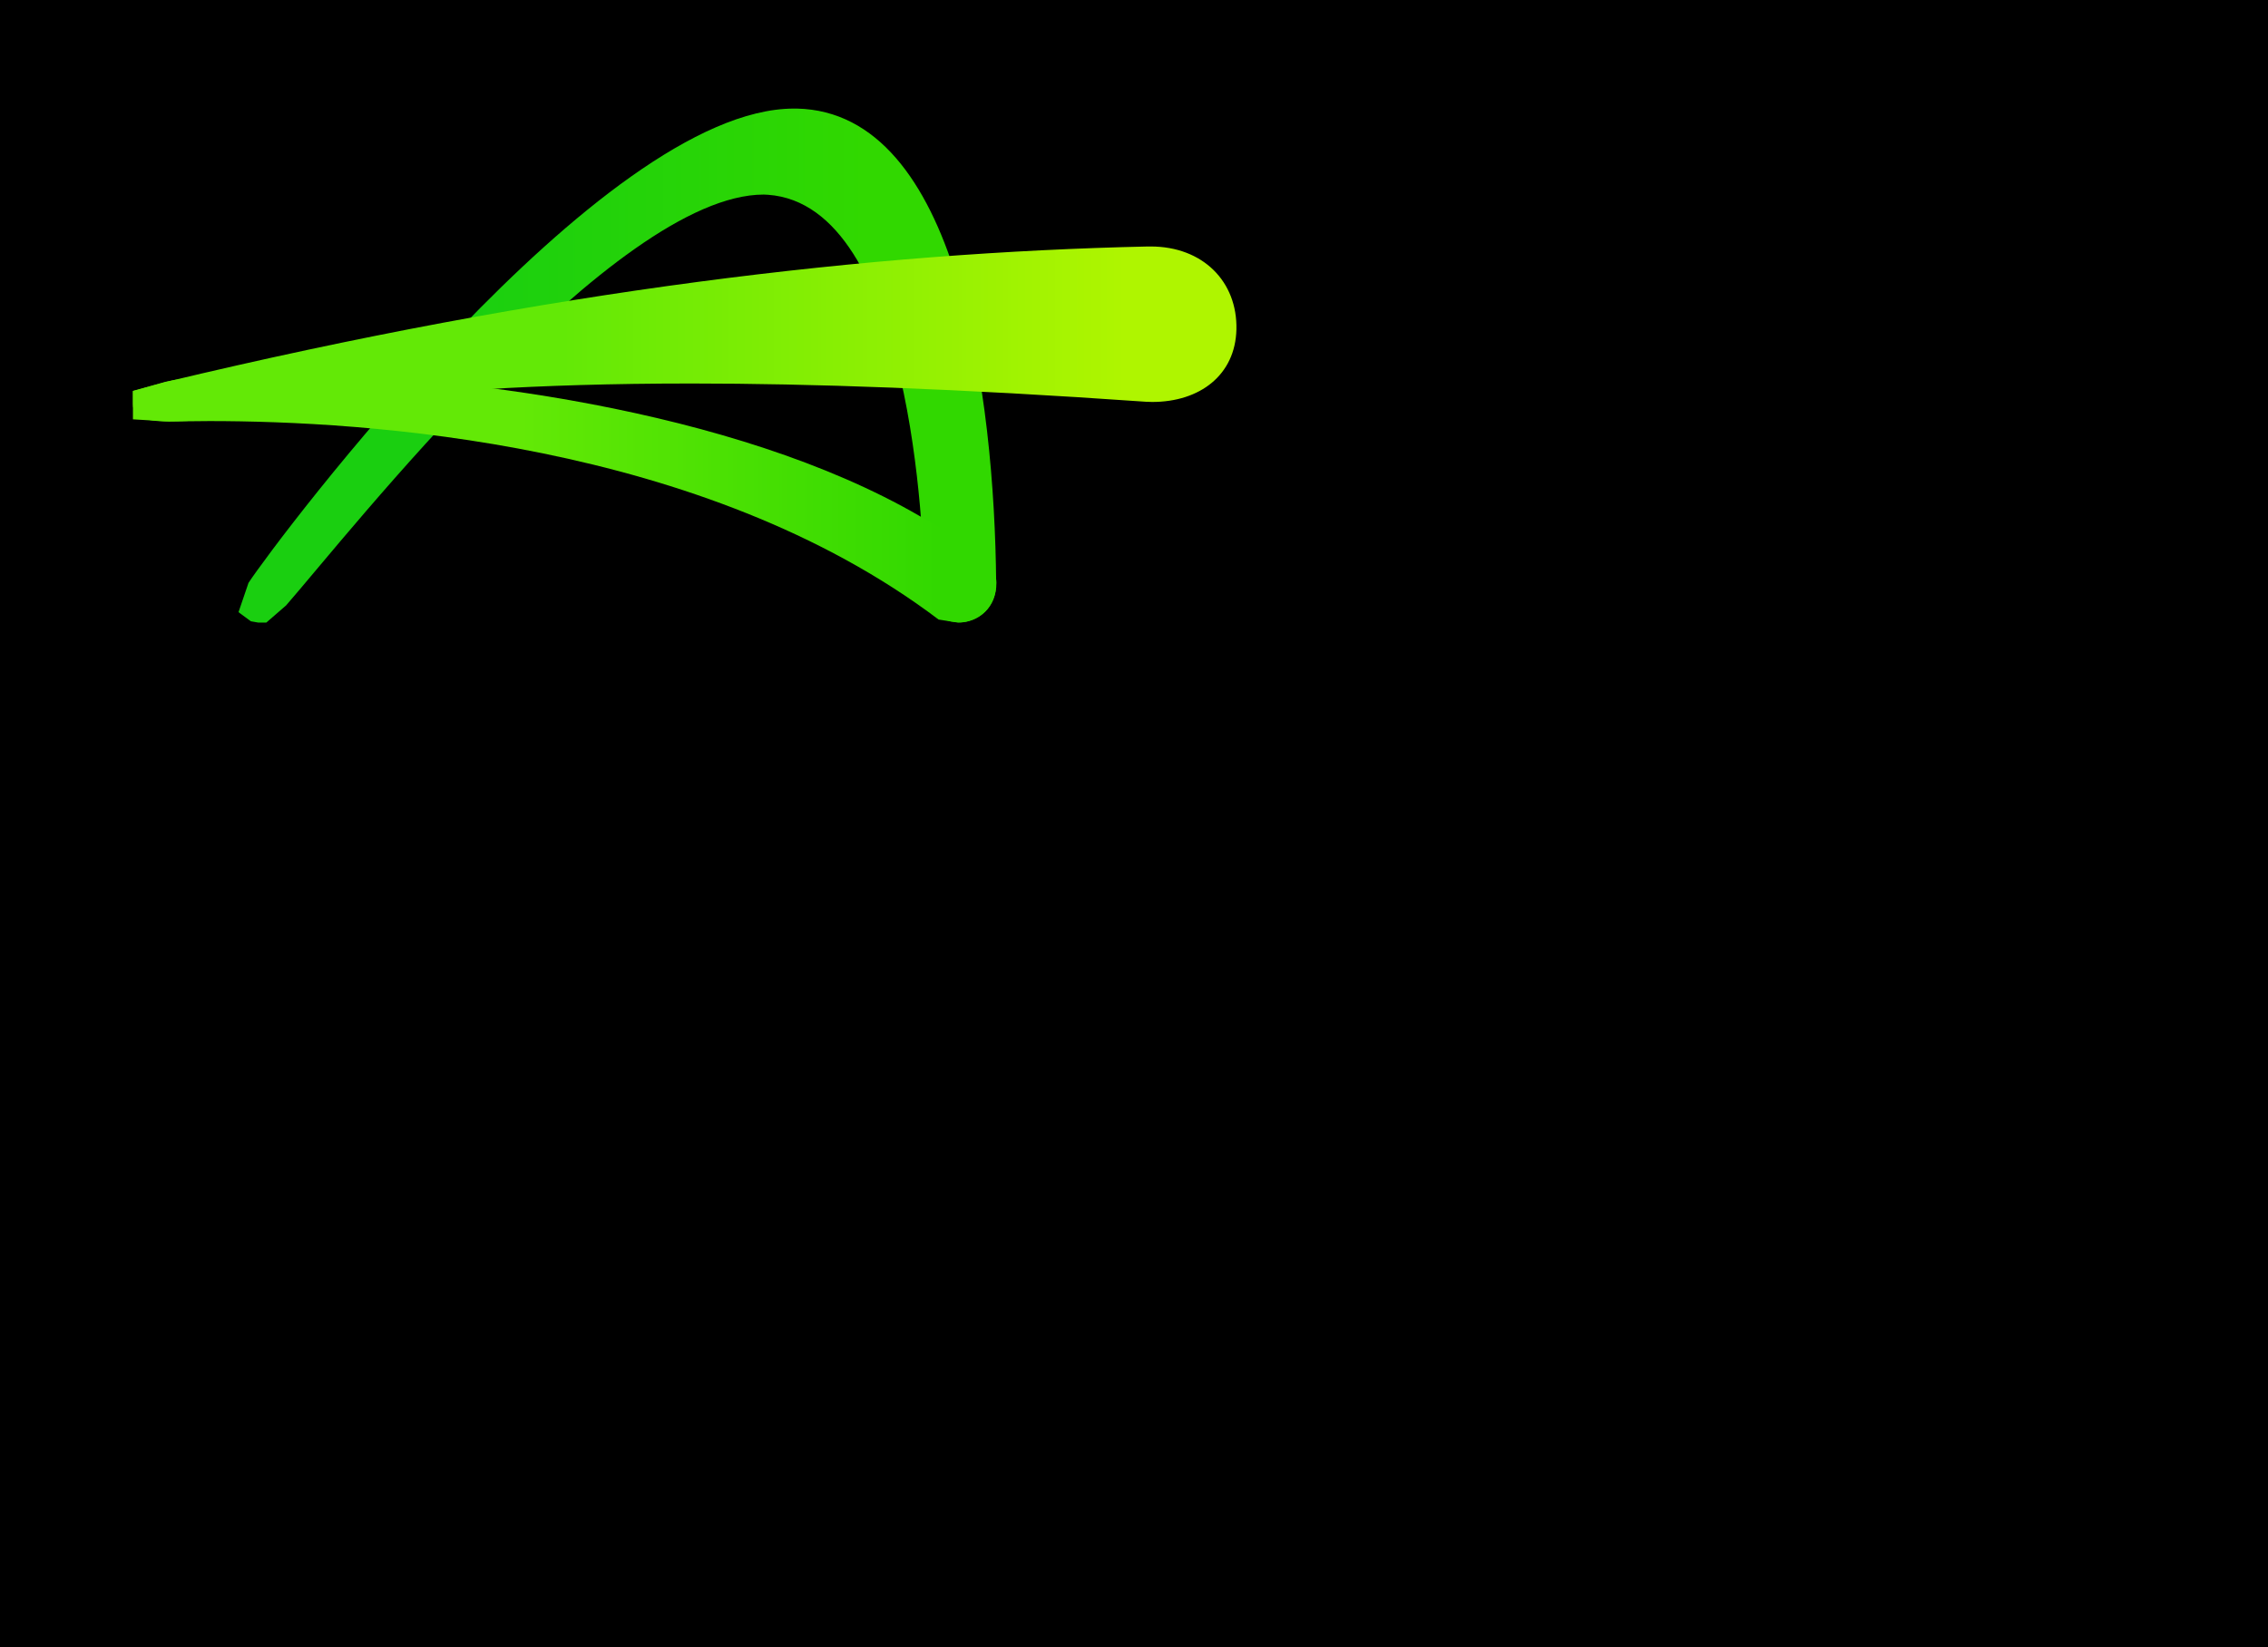 <?xml version="1.0" encoding="UTF-8"?>
<!DOCTYPE svg PUBLIC '-//W3C//DTD SVG 1.0//EN'
          'http://www.w3.org/TR/2001/REC-SVG-20010904/DTD/svg10.dtd'>
<svg height="75.84" stroke="#000" stroke-linecap="square" stroke-miterlimit="10" width="104.41" xmlns="http://www.w3.org/2000/svg" xmlns:xlink="http://www.w3.org/1999/xlink"
><rect width="100%" height="100%" fill="#333333" stroke="none"/><defs
  ><clipPath id="a"
    ><path d="M0 0V75.84H104.41V0Z"
    /></clipPath
    ><clipPath clip-path="url(#a)" id="b"
    ><path d="M-1655.66 458h1920V-622h-1920Zm0 0"
    /></clipPath
    ><clipPath clip-path="url(#b)" id="c"
    ><path d="M5 70.84H99.41V5H5Zm0 0"
    /></clipPath
  ></defs
  ><g
  ><defs
    ><linearGradient gradientTransform="matrix(34.791 0 0 34.791 11.072 16.833)" gradientUnits="userSpaceOnUse" id="d" spreadMethod="pad" x1="0" x2="1" y1="0" y2="0"
      ><stop offset="0%" stop-color="#1ACF10"
        /><stop offset="29%" stop-color="#1ACF10"
        /><stop offset="83%" stop-color="#31D800"
        /><stop offset="100%" stop-color="#31D800"
      /></linearGradient
      ><linearGradient gradientTransform="matrix(39.745 0 0 39.745 6.117 22.935)" gradientUnits="userSpaceOnUse" id="e" spreadMethod="pad" x1="0" x2="1" y1="0" y2="0"
      ><stop offset="0%" stop-color="#63E906"
        /><stop offset="45%" stop-color="#63E906"
        /><stop offset="94%" stop-color="#31D800"
        /><stop offset="100%" stop-color="#31D800"
      /></linearGradient
      ><linearGradient gradientTransform="matrix(50.797 0 0 50.797 6.117 15.379)" gradientUnits="userSpaceOnUse" id="f" spreadMethod="pad" x1="0" x2="1" y1="0" y2="0"
      ><stop offset="0%" stop-color="#63E906"
        /><stop offset="39%" stop-color="#63E906"
        /><stop offset="90%" stop-color="#AFF500"
        /><stop offset="100%" stop-color="#AFF500"
      /></linearGradient
    ></defs
    ><g fill="#fff" stroke="none" stroke-linecap="round" stroke-linejoin="round" stroke-width="3"
    ><path clip-path="url(#c)" d="M62.12 65.54H72.65V63.78H62.12Zm0-5H72.65V58.78H62.12Zm0 10H72.65V68.78H62.12ZM87.45 58.78H99.41v1.8H94.45v9.96H92.41V60.58H87.45Zm-2.8 4.27c-.07-.82-.44-1.5-1.11-2.02s-1.61-.78-2.81-.78l-2.2.49c-.65.32-1.17.82-1.56 1.48s-.58 1.48-.58 2.44.19 1.78.58 2.45l1.56 1.48c.65.32 1.39.48 2.2.48 1.22 0 2.17-.27 2.85-.82s1.04-1.29 1.09-2.22h2.36c-.02.98-.3 1.83-.82 2.55s-1.26 1.28-2.2 1.67-2.03.58-3.27.58c-1.22 0-2.33-.23-3.32-.69s-1.78-1.16-2.36-2.08-.87-2.06-.87-3.4.29-2.47.87-3.4 1.37-1.62 2.36-2.08 2.1-.69 3.32-.69c1.23 0 2.31.19 3.23.58s1.64.92 2.17 1.61.81 1.48.86 2.38ZM58.21 67.79V58.78h1.96V70.54H57.85l-7.49-9.09h-.07v9.09H48.35V58.78h2.39l7.41 9.01Zm-14.13 0V58.78h1.96V70.54H43.72l-7.49-9.09h-.07v9.09H34.22V58.78h2.39l7.41 9.01Zm-15.06.16c.84-.75 1.26-1.84 1.26-3.29s-.42-2.55-1.26-3.29-1.94-1.12-3.29-1.12-2.45.37-3.29 1.12-1.26 1.84-1.26 3.29.42 2.55 1.26 3.29 1.94 1.12 3.29 1.12 2.45-.37 3.29-1.12m.19-8.78c1.02.46 1.83 1.16 2.41 2.08s.88 2.06.88 3.4-.29 2.47-.88 3.4-1.39 1.62-2.41 2.08-2.18.69-3.47.69-2.45-.23-3.47-.69-1.83-1.16-2.41-2.08-.88-2.06-.88-3.4.29-2.47.88-3.4 1.39-1.62 2.41-2.08 2.18-.69 3.47-.69 2.45.23 3.47.69M15.47 63.05c-.07-.82-.44-1.5-1.11-2.02s-1.61-.78-2.81-.78l-2.2.49c-.65.32-1.17.82-1.56 1.48s-.58 1.48-.58 2.44.19 1.78.58 2.45l1.56 1.48c.65.32 1.39.48 2.2.48 1.22 0 2.17-.27 2.85-.82s1.04-1.29 1.09-2.22h2.35c-.02.98-.3 1.83-.82 2.55s-1.26 1.28-2.2 1.67-2.03.58-3.27.58c-1.22 0-2.32-.23-3.32-.69s-1.78-1.16-2.36-2.08S5 66 5 64.66s.29-2.47.87-3.4 1.37-1.62 2.36-2.08 2.1-.69 3.32-.69c1.23 0 2.31.19 3.23.58s1.64.92 2.17 1.61.81 1.48.86 2.38ZM76.02 48.88V44.61h3.79V56.37H76.02V51.84l-6.01.02v4.51H66.22V44.61h3.79v4.27Zm-15.33.31l-.29-.98c-.97-.75-1.68-.93-2.64-.93-1.1 0-1.93.28-2.51.85s-.86 1.35-.86 2.36.29 1.8.86 2.36 1.41.85 2.51.85c1.83 0 2.8-.72 2.9-2.17h4.53c-.04 1.69-.72 2.99-2.02 3.89s-3.1 1.35-5.41 1.35c-2.35 0-4.19-.52-5.53-1.57s-2.01-2.62-2.01-4.7.67-3.65 2.01-4.7 3.18-1.57 5.53-1.57c1.52 0 2.82.2 3.92.58s1.95.96 2.54 1.7.91 1.64.93 2.68ZM43.11 47.77l-1.76 4.02h3.62l-1.76-4.02Zm7.99 8.6H46.97l-.81-1.85H40.16l-.81 1.85H35.21l5.47-11.76h5.01ZM31.06 52.86c.6-.56.9-1.35.9-2.37s-.3-1.81-.9-2.37-1.49-.84-2.68-.84c-1.2 0-2.09.28-2.68.84s-.89 1.35-.89 2.37.3 1.81.89 2.37 1.49.84 2.68.84c1.19 0 2.08-.28 2.68-.84m3.01-7.07c1.36 1.05 2.03 2.62 2.03 4.7s-.68 3.65-2.03 4.7-3.25 1.57-5.69 1.57c-2.45 0-4.35-.52-5.71-1.57s-2.03-2.62-2.03-4.7.68-3.65 2.03-4.7 3.26-1.57 5.71-1.57c2.44 0 4.33.52 5.69 1.57m-18.6 3.4l-.29-.98c-.97-.75-1.68-.93-2.64-.93-1.1 0-1.93.28-2.51.85s-.86 1.35-.86 2.36.29 1.8.86 2.36 1.41.85 2.51.85c1.83 0 2.8-.72 2.9-2.17h4.53c-.04 1.69-.72 2.99-2.02 3.89s-3.1 1.35-5.41 1.35c-2.35 0-4.19-.52-5.53-1.57S5 52.58 5 50.49s.67-3.65 2.01-4.7 3.18-1.57 5.53-1.57c1.52 0 2.82.2 3.92.58s1.95.96 2.54 1.7.91 1.64.93 2.68Zm0 0"
      /><path clip-path="url(#c)" d="M24.78 29.89v.91h.08l.86-.66c.99-.35 1.56-.44 2.2-.44.96 0 1.72.24 2.28.72s.84 1.2.84 2.16v4.67H28.12v-3.8c0-.94-.49-1.42-1.47-1.42l-.93.14c-.71.56-.89 1.04-.89 1.7v3.37H21.9V29.89Zm0 0"
      /><path clip-path="url(#c)" d="M35.12 29.89v.91h.08l.86-.66c.99-.35 1.56-.44 2.2-.44.96 0 1.72.24 2.28.72s.84 1.2.84 2.16v4.67H38.46v-3.8c0-.94-.49-1.42-1.47-1.42l-.93.14c-.71.56-.89 1.04-.89 1.7v3.37H32.24V29.89Zm0 0"
      /><path clip-path="url(#c)" d="M45.52 37.25H42.58V29.89h2.93Zm0 0"
      /><path clip-path="url(#c)" d="M49.67 34.27c-1.67-.23-3.15-.62-3.15-2.23 0-1.92 2.23-2.47 4.4-2.47 1.44 0 2.56.19 3.38.56s1.25 1.02 1.29 1.91H52.46c-.03-.25-.17-.43-.44-.54l-.64-.16c-.91 0-1.72.09-1.72.52 0 .64 1.14.57 2.73.76s3.47.65 3.47 2.36c0 2.38-3.13 2.55-4.78 2.55l-2.54-.22c-.68-.15-1.22-.41-1.61-.79l-.6-.92 3.21-.7c.03.31.16.52.4.64l.64.18c1.17 0 2.03-.09 2.03-.54 0-.67-1.27-.7-2.94-.93"
      /><path clip-path="url(#c)" d="M14.41 32.65l.3-.8c.59-.44.98-.55 1.49-.55l.9.11c.58.44.78.8.88 1.24Zm6.69.93c0-1.28-.41-2.26-1.22-2.95s-2.04-1.03-3.67-1.03-2.87.35-3.69 1.03-1.22 1.67-1.22 2.95.41 2.26 1.22 2.95 2.05 1.03 3.69 1.03c1.72 0 2.94-.24 3.66-.73.68-.46 1.06-1.04 1.13-1.73H17.83c-.26.47-.8.8-1.63.8l-1.01-.13c-.6-.51-.79-.98-.85-1.46h6.71c.03-.21.04-.45.04-.72"
      /><path clip-path="url(#c)" d="M10.55 34.93l-1.47-.08V31.66h1.8V29.89H9.09V27.9H6.15v1.99H5v1.77H6.15v2.79c0 .96.28 1.68.84 2.16s1.32.71 2.28.71l1.2-.09.31-2.34c-.08.01-.16.03-.24.03"
      /><path d="M11.89 28.67l-.34-.06-.57-.42.46-1.35C12.78 24.81 27.64 5 36.55 5l.05 0 .09 0c7.43.17 9.09 13.26 9.17 21.84.01.98-.61 1.63-1.4 1.79l-.25.03c-1.29 0-1.68-1.02-1.67-1.74 0-2.15-.56-17.47-7.18-17.95l-.2-.01c-6.86 0-19.1 15.61-21.99 18.92l-.91.79Zm0 0" fill="url(#d)"
      /><path d="M44.1 28.67l-.89-.14C32.34 20.31 16.7 19.39 9.64 19.39l-1.06.01-.68.01c-1.01 0-1.78-.1-1.78-.8v-.61l1.51-.42c1.03-.24 2.85-.38 5.18-.38 7.7 0 20.95 1.58 29.54 6.57 1.53.89 3.52 1.76 3.52 3.07.01 1.13-.82 1.83-1.76 1.83Zm0 0" fill="url(#e)"
      /><path d="M7.78 19.41l-1.66-.1V18.01l1.51-.42c17.76-4.25 32.48-5.96 45.22-6.24l.04 0 .08 0c2.41 0 4 1.62 3.95 3.82-.05 2.09-1.67 3.34-3.88 3.34l-.29-.01c-8.7-.61-15.47-.84-20.91-.84-14.87 0-19.75 1.66-23.7 1.74l-.24 0Zm0 0" fill="url(#f)"
    /></g
  ></g
></svg
>

